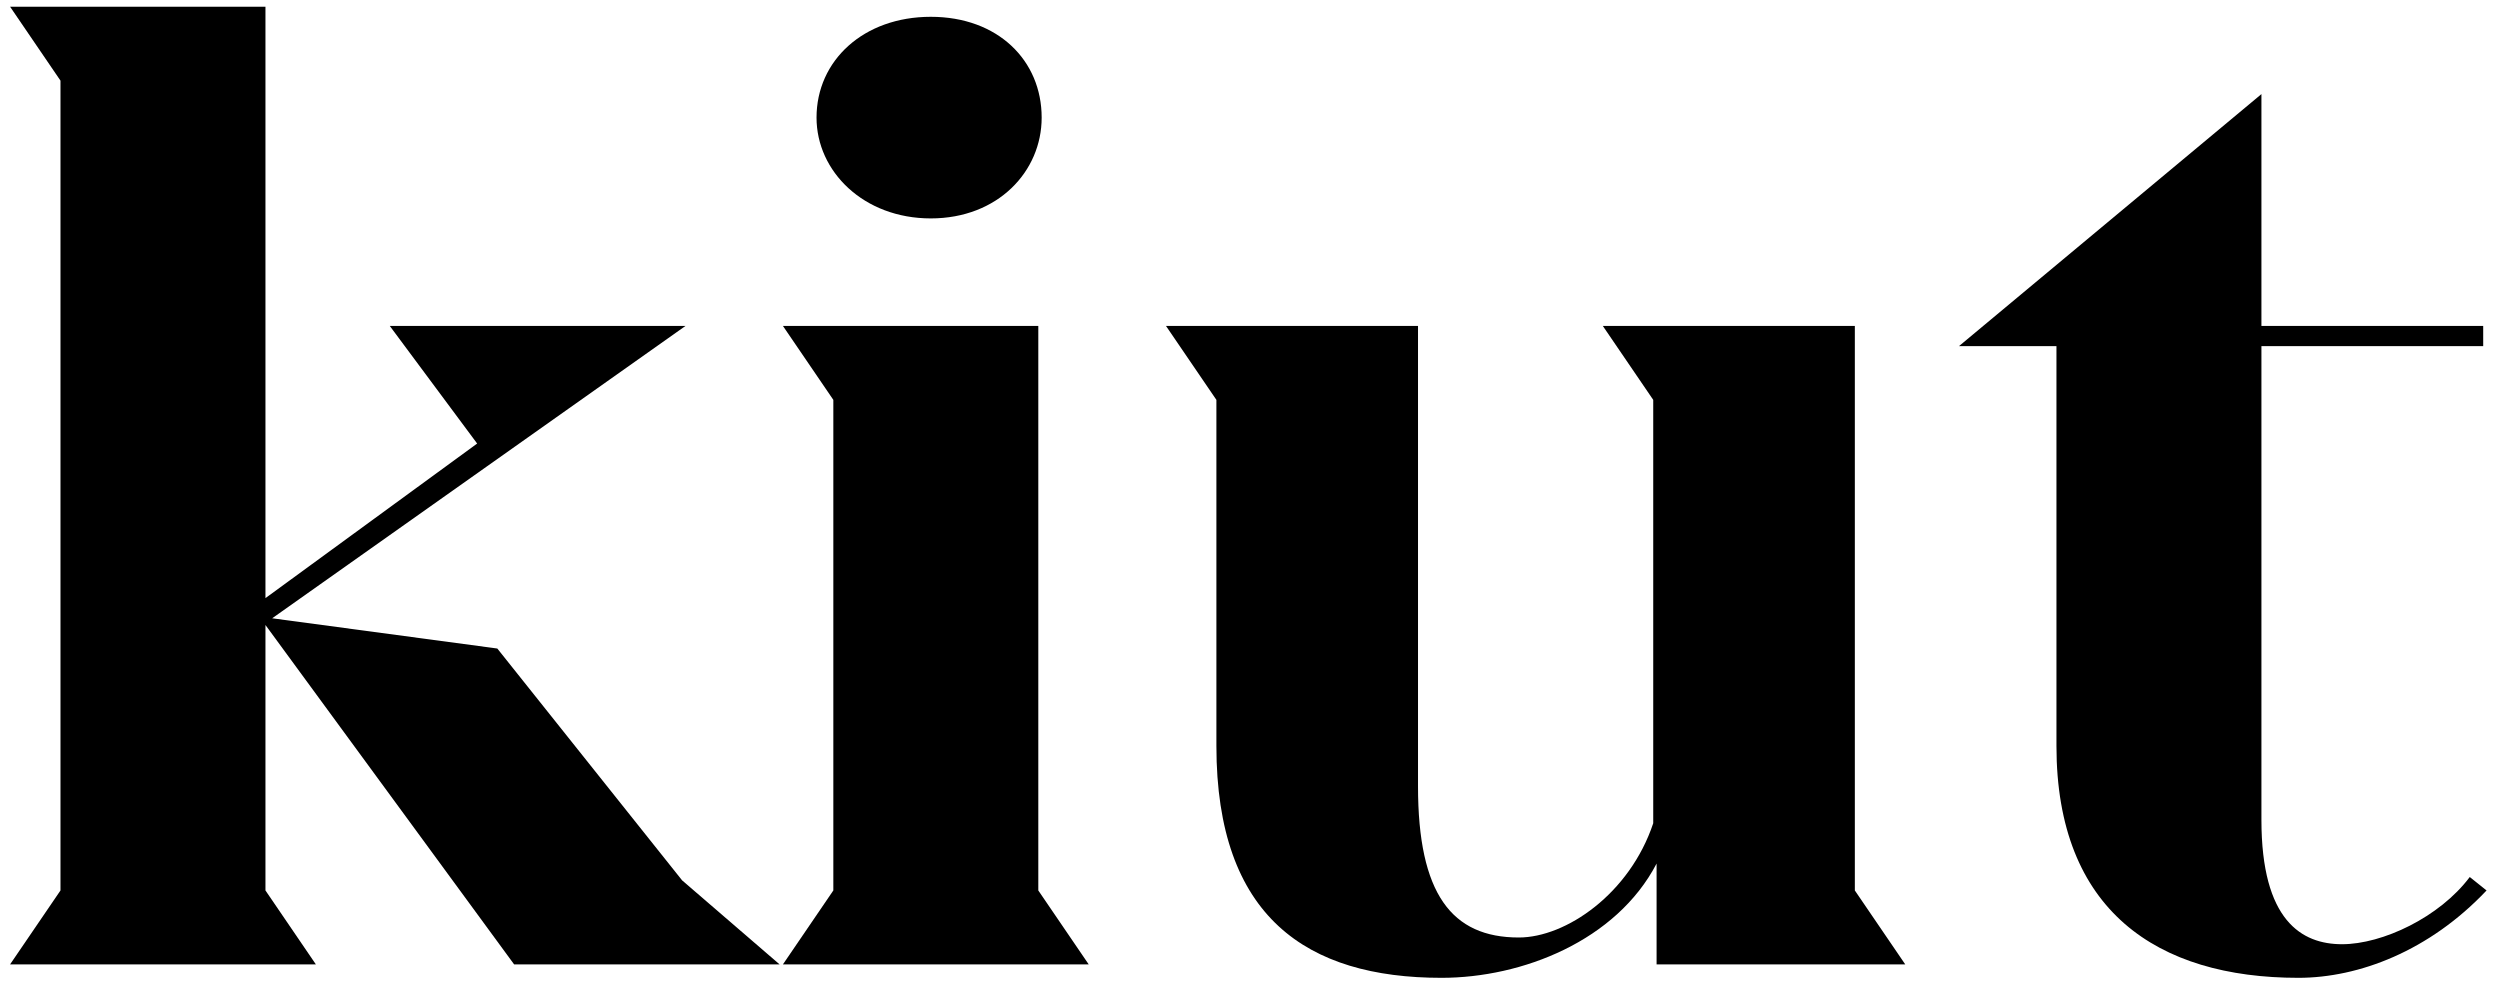 <svg xmlns="http://www.w3.org/2000/svg" xmlns:xlink="http://www.w3.org/1999/xlink" id="Layer_1" x="0px" y="0px" viewBox="0 0 74.4 29.4" style="enable-background:new 0 0 74.4 29.4;" xml:space="preserve"><polygon points="7.9,18.6 7.9,26.5 9.4,28.7 0.3,28.7 1.8,26.5 1.8,2.4 0.3,0.2 7.9,0.2 7.9,17.8 14.2,13.2 11.6,9.7 20.4,9.7  8.1,18.4 14.8,19.3 20.3,26.2 23.2,28.7 15.3,28.7 "></polygon><path d="M24.8,26.5V11.9l-1.5-2.2h7.6v16.8l1.5,2.2h-9.1L24.8,26.5z M24.3,3.5c0-1.7,1.4-3,3.4-3s3.3,1.3,3.3,3c0,1.6-1.3,3-3.3,3 S24.3,5.1,24.3,3.5"></path><path d="M49.3,28.7v-3c-1.2,2.3-4,3.4-6.4,3.4c-4,0-6.7-1.8-6.7-6.9V11.9l-1.5-2.2h7.5v13.7c0,3.2,1,4.5,3,4.5c1.4,0,3.3-1.3,4-3.4 V11.9l-1.5-2.2h7.5v16.8l1.5,2.2H49.3z"></path><path d="M74,26.5c-1.7,1.8-3.8,2.6-5.6,2.6c-4.2,0-7.2-2-7.2-6.9V10.3h-2.9l9-7.5v6.9h6.6v0.6h-6.6v14.1c0,3,1.2,3.7,2.4,3.7 c1.2,0,2.9-0.8,3.8-2L74,26.5z"></path></svg>
